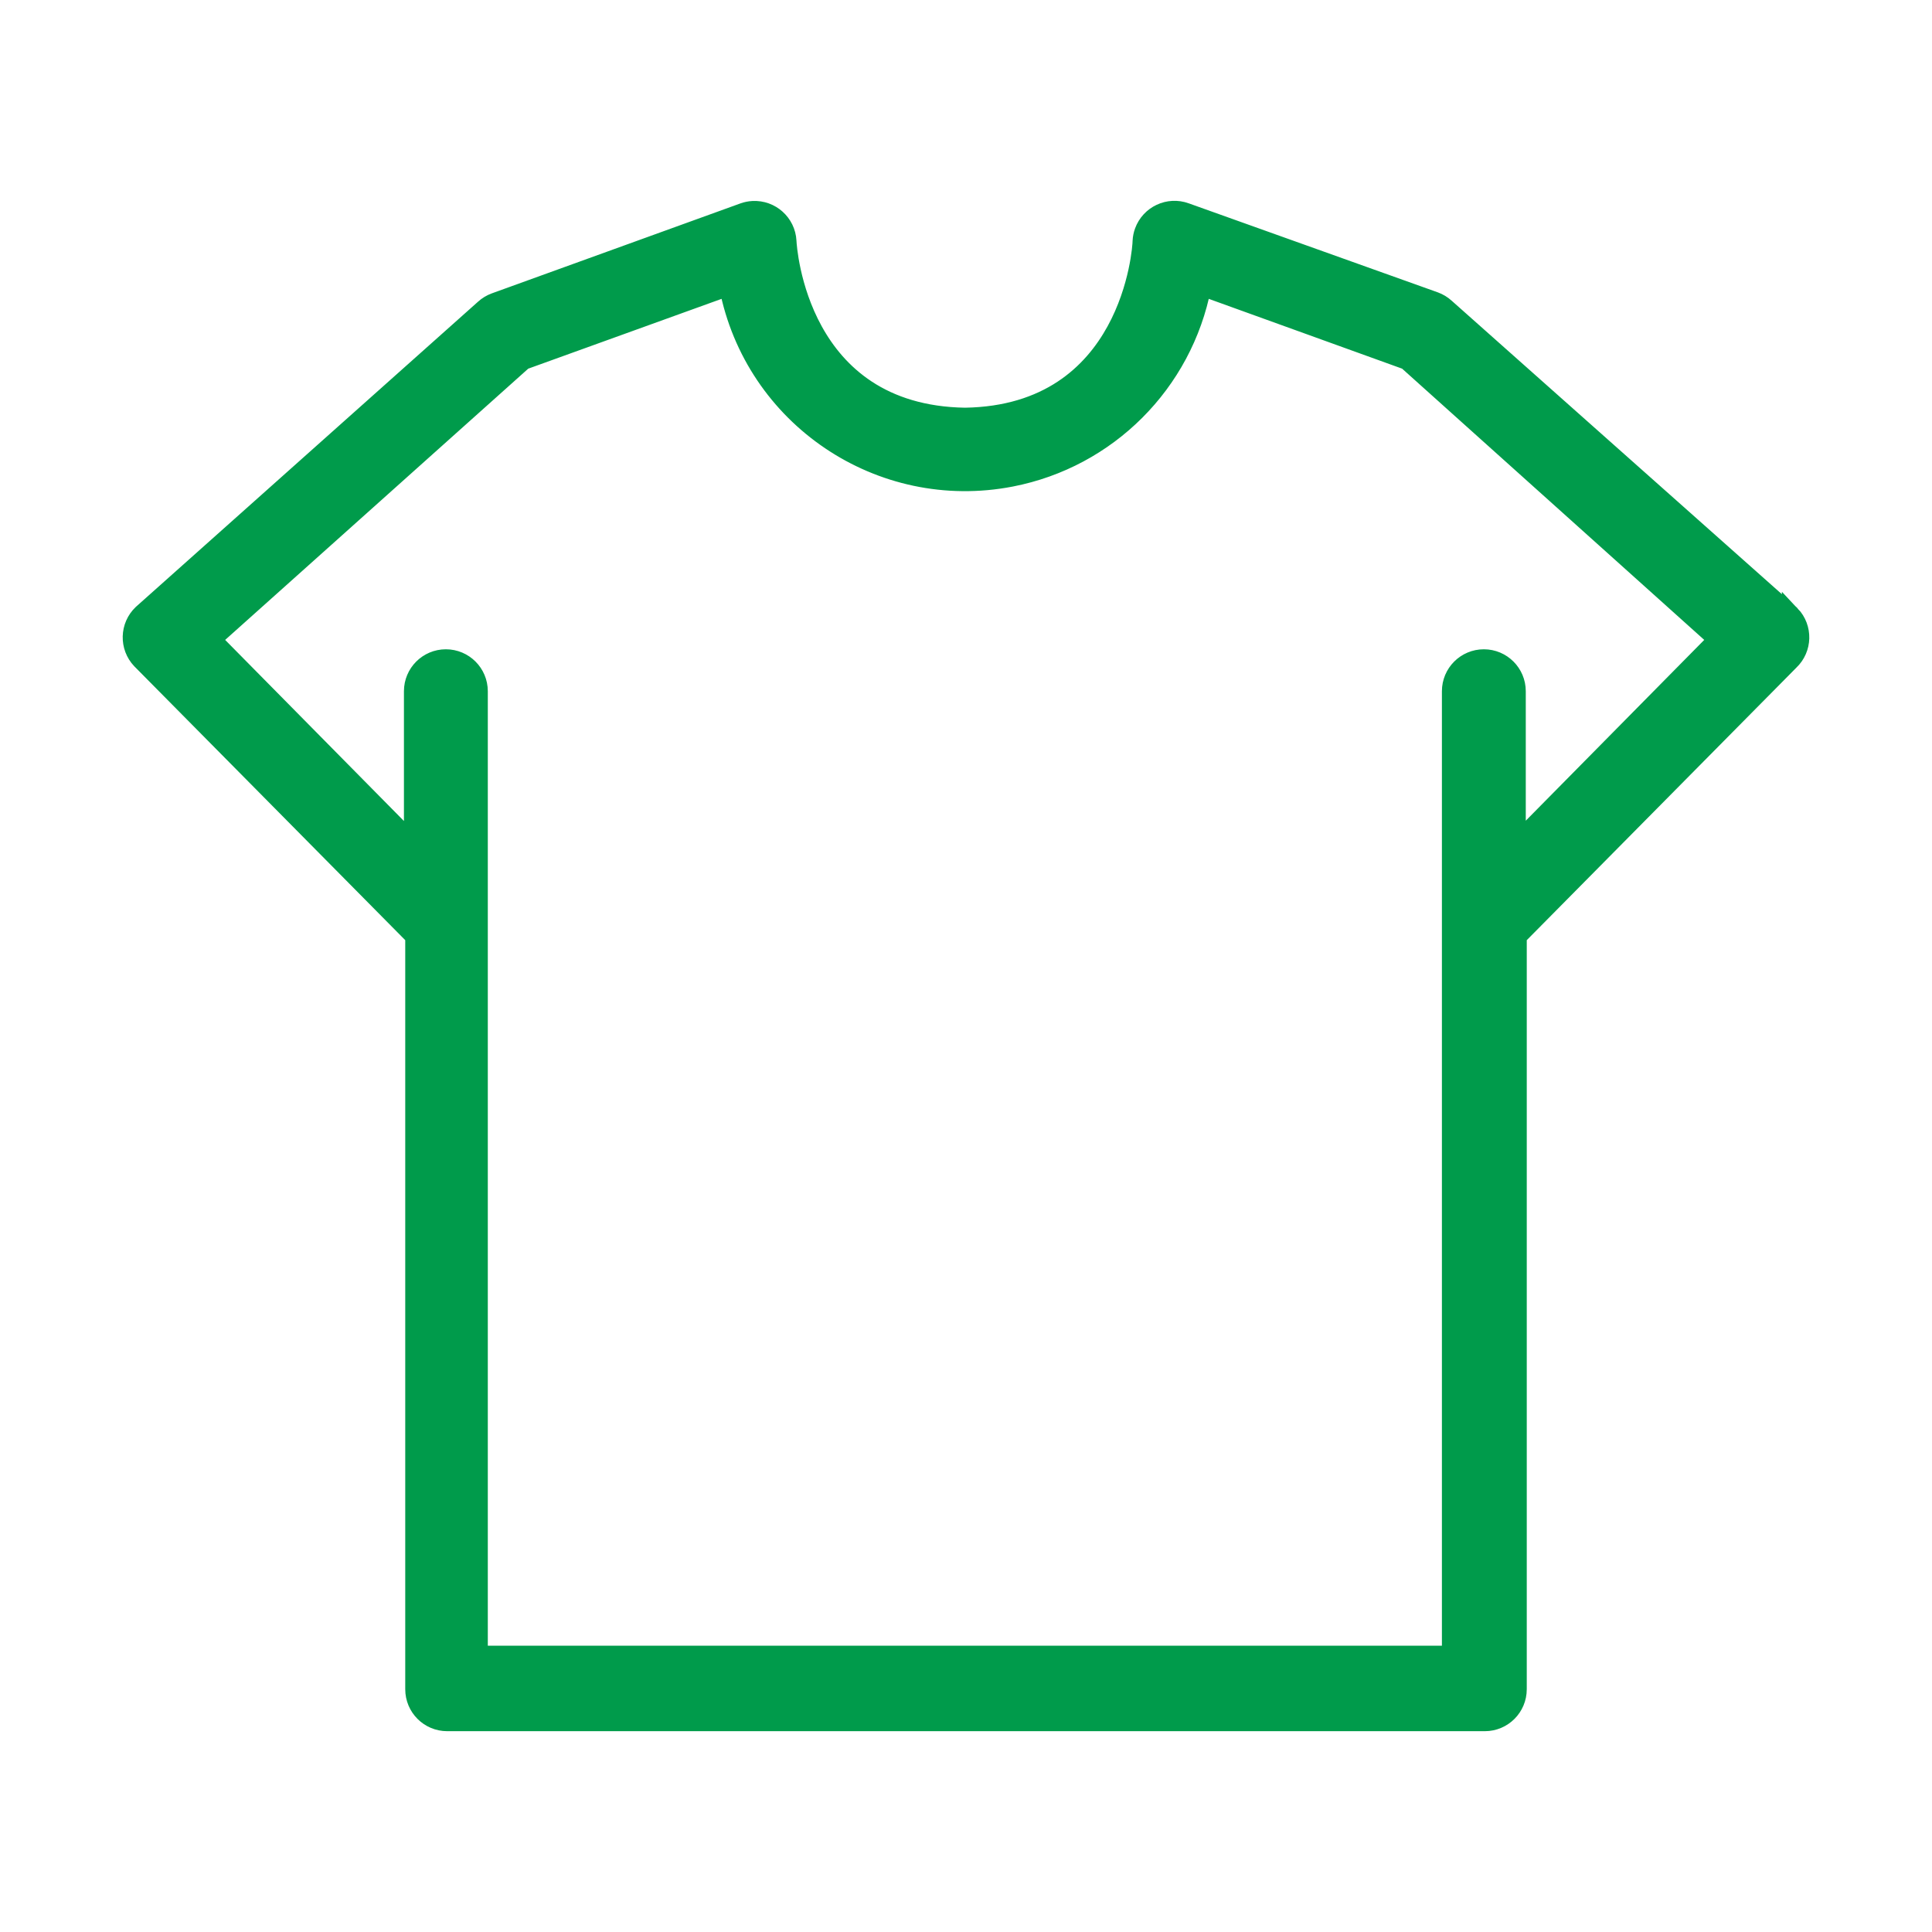 <?xml version="1.0" encoding="UTF-8"?>
<!DOCTYPE svg PUBLIC "-//W3C//DTD SVG 1.1//EN" "http://www.w3.org/Graphics/SVG/1.1/DTD/svg11.dtd">
<!-- Creator: CorelDRAW 2018 (64 Bit) -->
<svg xmlns="http://www.w3.org/2000/svg" xml:space="preserve" width="21mm" height="21mm" version="1.1" style="shape-rendering:geometricPrecision; text-rendering:geometricPrecision; image-rendering:optimizeQuality; fill-rule:evenodd; clip-rule:evenodd"
viewBox="0 0 2100 2100"
 xmlns:xlink="http://www.w3.org/1999/xlink">
 <defs>
  <style type="text/css">
   <![CDATA[
    .str0 {stroke:#009B4B;stroke-width:20;stroke-miterlimit:22.926}
    .fil0 {fill:none}
    .fil1 {fill:#009B4B}
   ]]>
  </style>
 </defs>
 <g id="Camada_x0020_1">
  <rect class="fil0" x="0" y="0" width="2100" height="2100"/>
  <g id="_1711951781616">
   <g>
    <path class="fil1 str0" d="M1946.84 668.29c-0.42,-0.44 -0.85,-0.87 -1.29,-1.29l-374.3 -332.67c-3.42,-3.12 -7.41,-5.53 -11.75,-7.12l-270.76 -96.78c-18.47,-6.7 -38.88,2.84 -45.59,21.31 -1.21,3.33 -1.91,6.82 -2.09,10.36 0,7.83 -11.74,188.22 -192.13,191.06 -181.45,-2.84 -192.84,-183.23 -193.2,-191.06 -1.05,-19.62 -17.8,-34.68 -37.43,-33.63 -3.37,0.18 -6.7,0.84 -9.89,1.96l-270.4 97.85c-4.35,1.58 -8.33,4 -11.75,7.11l-371.81 331.61c-14.24,13.53 -14.82,36.05 -1.29,50.3 0.42,0.44 0.85,0.87 1.29,1.29l296.03 299.23 0 818.33c0,19.65 15.93,35.58 35.58,35.58l1127.88 0c19.65,0 35.58,-15.93 35.58,-35.58l0 -818.33 296.03 -299.23c14.24,-13.53 14.82,-36.05 1.29,-50.3zm-298.39 248.12l0 -165.09c0,-19.65 -15.93,-35.58 -35.58,-35.58 -19.65,0 -35.58,15.93 -35.58,35.58l0 1047.47 -1057.07 0 0 -1047.47c0,-19.65 -15.94,-35.58 -35.58,-35.58 -19.65,0 -35.58,15.93 -35.58,35.58l0 165.45 -218.82 -221.66 338.72 -303.14 222.73 -80.41c27.59,142.16 165.21,235.05 307.38,207.46 104.99,-20.38 187.08,-102.47 207.46,-207.46l222.73 80.41 337.65 303.14 -218.46 221.3z"/>
   </g>
  </g>
  <g id="_1711951781136">
  </g>
  <g id="_1711951781392">
  </g>
  <g id="_1711951782384">
  </g>
  <g id="_1711951783920">
  </g>
  <g id="_1711951783952">
  </g>
  <g id="_1711951784816">
  </g>
  <g id="_1711951784752">
  </g>
  <g id="_1711951783600">
  </g>
  <g id="_1711951786512">
  </g>
  <g id="_1711951786352">
  </g>
  <g id="_1711951785744">
  </g>
  <g id="_1711951785360">
  </g>
  <g id="_1711951787408">
  </g>
  <g id="_1711951787696">
  </g>
  <g id="_1711951786928">
  </g>
 </g>
</svg>
